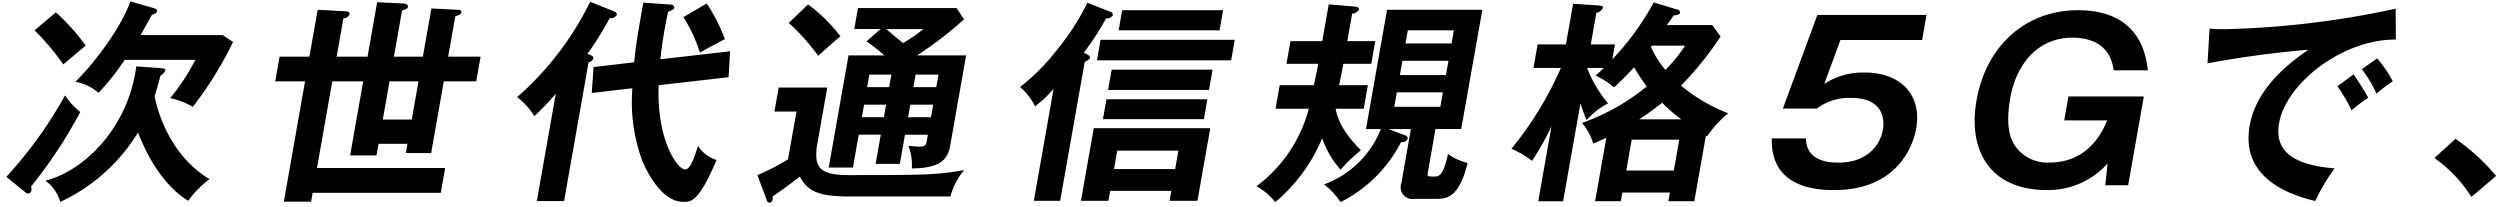 <svg xmlns="http://www.w3.org/2000/svg" width="266" height="22" viewBox="0 0 266 22">
  <defs>
    <style>
      .cls-1 {
        fill-rule: evenodd;
      }
    </style>
  </defs>
  <path id="VR_AR_ドローン_自動運転_遠隔医療_IoT_世界を変える新技術の数々を_もっと身近に_当たり前に_次世代通信規" data-name="VR◦AR。ドローン。自動運転。 遠隔医療。IoT。  世界を変える新技術の数々を もっと身近に、当たり前に。  次世代通信規" class="cls-1" d="M14.5,7.064c-0.813,6.3-5.328,11.038-9.666,12.164a4.251,4.251,0,0,1,1.58,2.253,19.152,19.152,0,0,0,8.27-7.381c1.776,4.53,3.991,6.439,5.34,7.267a10.4,10.4,0,0,1,2.268-2.3c-4.255-2.6-5.494-7.175-5.85-8.807,0.376-1.219.464-1.587,0.616-2.185A1.544,1.544,0,0,0,17.594,7.5c0.037-.207-0.235-0.23-0.53-0.253ZM13.856,0.143C13.168,2.35,10.5,6.26,8.023,8.7a5.356,5.356,0,0,1,2.46,1.173,24.983,24.983,0,0,0,2.778-3.5h7.519a22.439,22.439,0,0,1-2.673,4.07,8.188,8.188,0,0,1,2.413.92,39.051,39.051,0,0,0,4.276-6.9L23.686,3.73H14.948c0.5-.851.831-1.449,1.205-2.139a2.266,2.266,0,0,0,.323-0.138,0.334,0.334,0,0,0,.233-0.276c0.037-.207-0.162-0.253-0.38-0.322ZM3.678,3.224A26.492,26.492,0,0,1,6.739,6.858c0.545-.483,1.217-1.035,2.377-2A21.516,21.516,0,0,0,5.946,1.316ZM2.623,20.4a0.577,0.577,0,0,0,.358.184,0.32,0.32,0,0,0,.348-0.276A0.936,0.936,0,0,0,3.3,19.85a49.378,49.378,0,0,0,5.24-7.933,7.811,7.811,0,0,1-1.619-1.771A44.637,44.637,0,0,1,.673,18.815ZM32.921,6.03H29.748L29.285,8.651h3.173L30.2,21.459h2.9l0.166-.943H46.9l0.467-2.644H33.728l1.628-9.221h3.288l-1.392,7.887h2.805L40.276,15.3h3.081l-0.175.989h2.69l1.348-7.634H50.67L51.133,6.03H47.684l0.755-4.277c0.547-.23.624-0.276,0.652-0.437,0.041-.23-0.2-0.276-0.434-0.276L45.9,0.9,44.993,6.03H41.912L42.78,1.109C43.242,0.971,43.369.9,43.4,0.741,43.446,0.465,43.14.373,42.91,0.373l-2.781-.138L39.107,6.03H35.818l0.718-4.07a0.765,0.765,0,0,0,.652-0.437C37.237,1.247,36.947,1.2,36.74,1.2L33.8,1.04Zm10.891,6.692H40.731l0.718-4.07h3.081ZM62.623,6.628a0.649,0.649,0,0,0,.51-0.414c0.041-.23-0.219-0.322-0.628-0.483A35.515,35.515,0,0,0,64.88,1.914a0.678,0.678,0,0,0,.751-0.345,0.356,0.356,0,0,0-.261-0.345L62.793,0.189A32.245,32.245,0,0,1,55.025,10.33a7.482,7.482,0,0,1,1.827,2.024,24.765,24.765,0,0,0,2.285-2.391L57.119,21.39h2.9Zm7.645-.322c0.116-1.311.409-2.966,0.465-3.288,0.138-.782.254-1.311,0.359-1.771,0.546-.23.62-0.253,0.656-0.46a0.357,0.357,0,0,0-.384-0.3l-2.907-.207C68,2.764,67.655,4.7,67.475,6.628l-4.32.506L62.966,9.893l4.32-.506a18.09,18.09,0,0,0,1.021,7.634c0.127,0.322,1.788,4.461,4.409,4.461,0.782,0,1.656,0,3.524-4.461a3.6,3.6,0,0,1-1.967-1.495c-0.446,1.357-.833,2.507-1.385,2.507-0.759,0-3.032-3.012-2.809-8.968l7.44-.851,0.165-2.759Zm2.447-4.484a15.6,15.6,0,0,1,1.749,3.771c0.077-.046,2.266-1.242,2.666-1.426A19.02,19.02,0,0,0,75.2.373ZM93.167,17.435h2.575l0.548-3.1h2.437l-0.126.713c-0.049.276-.1,0.552-0.741,0.552a10.057,10.057,0,0,1-1.2-.092,5.651,5.651,0,0,1,.356,2.414c2.653-.046,3.773-0.667,4.078-2.391l1.7-9.635h-5.22a39.169,39.169,0,0,0,5-3.84l-0.8-1.2H91.287L90.893,3.086H93.7L92.2,4.4a22.212,22.212,0,0,1,1.9,1.495H90.283L88.177,17.826h2.575l0.617-3.5h2.346Zm1.441-8.163H92.262L92.5,7.938h2.346Zm2.811-1.334h2.438L99.621,9.272H97.183Zm-0.564,3.2h2.438l-0.235,1.334H96.619Zm-2.811,1.334H91.7l0.235-1.334h2.346Zm4.208-9.382a18.174,18.174,0,0,1-2.172,1.495c-0.3-.253-1.205-0.989-1.783-1.495h3.955ZM83.925,2.442a21.872,21.872,0,0,1,3.131,3.5c1.257-1.127,1.671-1.518,2.366-2.07a16.722,16.722,0,0,0-3.446-3.4ZM82.849,9.318L82.4,11.87h2.346l-0.9,5.082a22.97,22.97,0,0,1-3.263,1.679l0.986,2.621a0.373,0.373,0,0,0,.311.322,0.379,0.379,0,0,0,.318-0.368,1.648,1.648,0,0,0,.034-0.322c1.15-.782,2.316-1.656,2.876-2.093,0.843,1.61,2.087,2.116,5.329,2.116h10.693a6.973,6.973,0,0,1,1.461-2.805c-3.033.506-4.072,0.529-12.373,0.529-3.357,0-3.476-1.15-3.329-2.9l1.132-6.416H82.849ZM115.42,6.559a0.9,0.9,0,0,0,.552-0.391c0.036-.207-0.108-0.3-0.662-0.552a27.6,27.6,0,0,0,2.37-3.656,0.74,0.74,0,0,0,.728-0.345,0.343,0.343,0,0,0-.28-0.368L115.7,0.3a26.245,26.245,0,0,1-3.168,4.921,23.1,23.1,0,0,1-4,4.047,6.136,6.136,0,0,1,1.594,2.047A12.421,12.421,0,0,0,112.1,9.456L110,21.367h2.8Zm15.954-2.322H117.1l-0.386,2.185h14.28ZM124.628,20.31l-0.187,1.058h2.967l1.364-7.726H116.377l-1.363,7.726h2.92l0.187-1.058h6.507Zm-6.1-2.322,0.345-1.955h6.507l-0.345,1.955h-6.507Zm11.606-16.9H119.4l-0.377,2.139h10.738Zm-1.116,6.324H118.282L117.9,9.571h10.738Zm-0.556,3.15H117.726l-0.373,2.116h10.738Zm21.659,3.173L149.1,19.5a1.256,1.256,0,0,0,1.432,1.656h2.323c0.9,0,2.391,0,3.295-3.817a6.4,6.4,0,0,1-2.087-.943c-0.514,2.391-.974,2.391-1.549,2.391-0.667,0-.659-0.046-0.578-0.506l0.8-4.553h2.736L157.722,1.04H147.581l-2.24,12.693h1.586a10.342,10.342,0,0,1-6.052,5.887,7.609,7.609,0,0,1,1.76,1.886,14.613,14.613,0,0,0,6.44-6.393,0.622,0.622,0,0,0,.709-0.368,0.394,0.394,0,0,0-.349-0.368l-1.68-.644h2.369Zm3.728-5.749h-4.9l0.268-1.518h4.9Zm-4.058-4.76h4.9l-0.248,1.4h-4.9Zm3.461,8.14h-4.9l0.272-1.541h4.9Zm-9.9-6.99,0.516-2.92A0.864,0.864,0,0,0,144.6.994c0.044-.253-0.365-0.276-0.522-0.3l-2.7-.23-0.69,3.909h-3.38l-0.427,2.414h3.381c-0.065.368-.383,1.909-0.471,2.277h-3.633l-0.443,2.506h3.541a15.073,15.073,0,0,1-5.573,8.255,6.267,6.267,0,0,1,2,1.679,17.661,17.661,0,0,0,5-6.806,9.693,9.693,0,0,0,1.96,3.357,15.979,15.979,0,0,1,2.159-2.07c-2.072-2.069-2.511-3.5-2.693-4.415H145.1l0.443-2.506h-3.059c0.33-1.61.363-1.794,0.448-2.277H145.9l0.427-2.414h-2.967Zm33.994-1.7c0.241-.322.4-0.552,0.735-1.035,0.422-.046.637-0.092,0.677-0.322a0.384,0.384,0,0,0-.357-0.322l-2.445-.736a28.874,28.874,0,0,1-4.4,6.048l0.28-1.587h-2.575l0.592-3.357a0.912,0.912,0,0,0,.691-0.529c0.041-.23-0.212-0.23-0.415-0.253l-2.75-.184-0.763,4.323h-3.012l-0.443,2.506h2.921a37.237,37.237,0,0,1-5.266,8.6,9.8,9.8,0,0,1,2.187,1.288,27.857,27.857,0,0,0,2.075-3.679l-1.409,7.979h2.645L168.158,11c0.3,0.9.473,1.357,0.653,1.771A7.958,7.958,0,0,1,171.1,11a13.3,13.3,0,0,1-2.232-3.771h1.771a9.848,9.848,0,0,1-.878.8,9.684,9.684,0,0,1,1.984,1.265c1.323-1.242,1.955-1.955,2.125-2.139A20.541,20.541,0,0,0,175.212,9.2a22.925,22.925,0,0,1-6.895,3.886,5.757,5.757,0,0,1,1.2,2.185c0.4-.161.77-0.322,1.393-0.6l-1.189,6.737h2.737l0.162-.92h5.059l-0.163.92h2.76l1.23-6.967,0.125,0.069a11.494,11.494,0,0,1,2.251-2.46,17.612,17.612,0,0,1-5.022-2.943,34.7,34.7,0,0,0,4.21-5.22l-0.889-1.219h-4.829ZM173.615,14.86h5.059l-0.58,3.288h-5.059Zm5.675-10A15.025,15.025,0,0,1,177.2,7.432a9.741,9.741,0,0,1-1.543-2.46l0.089-.115h3.541ZM174.411,12.7c1.25-.828,1.972-1.4,2.451-1.771A14.592,14.592,0,0,0,178.9,12.7h-4.484ZM193.37,1.592L189.7,11.549h3.61a5.71,5.71,0,0,1,3.718-1.127c3.1,0,3.556,2,3.312,3.38-0.329,1.863-1.905,3.5-4.687,3.5-0.736,0-3.472,0-3.5-2.575h-3.633c-0.016,1.265-.027,5.5,6.595,5.5,7.037,0,8.513-5.1,8.765-6.531,0.645-3.656-1.705-5.979-5.476-5.979A7.582,7.582,0,0,0,194.1,8.927l1.721-4.668h8.692l0.471-2.667H193.37Zm26.712,8.669-0.45,2.552h4.576c-1.406,3.4-3.781,4.484-6.15,4.484a4.226,4.226,0,0,1-3.362-1.4c-0.474-.575-1.458-1.771-0.805-5.473,0.633-3.587,2.926-6.416,6.605-6.416,1.38,0,3.987.345,4.4,3.472h3.634c-0.178-1.472-.758-6.393-7.449-6.393-5.427,0-9.729,3.656-10.776,9.589-0.966,5.473,1.558,9.543,7.445,9.543a8.462,8.462,0,0,0,6.5-2.828L224,19.712h2.437l1.668-9.451h-8.025ZM248.7,9.18a16.109,16.109,0,0,1,1.5,2.552c0.162-.138,1.128-0.92,1.776-1.334a26.542,26.542,0,0,0-1.562-2.483Zm2.6-1.817a14.347,14.347,0,0,1,1.565,2.6,14.887,14.887,0,0,1,1.726-1.311,12.439,12.439,0,0,0-1.663-2.437Zm3.6-6.439a95.632,95.632,0,0,1-18.322,2.185,13.247,13.247,0,0,1-1.482-.069l-0.217,3.7a106.708,106.708,0,0,1,10.741-1.449c-3.5,2.368-5.713,5.013-6.257,8.094-0.922,5.22,3.623,7.22,6.98,8a20.891,20.891,0,0,1,2.062-3.472c-4.81-.368-6.387-2.115-5.912-4.806,0.743-4.208,6.68-8.922,12.424-8.9Zm4.122,15.889a14.717,14.717,0,0,1,3.938,4.139l2.624-2.23a22.018,22.018,0,0,0-4.315-3.955Z"/>
</svg>
